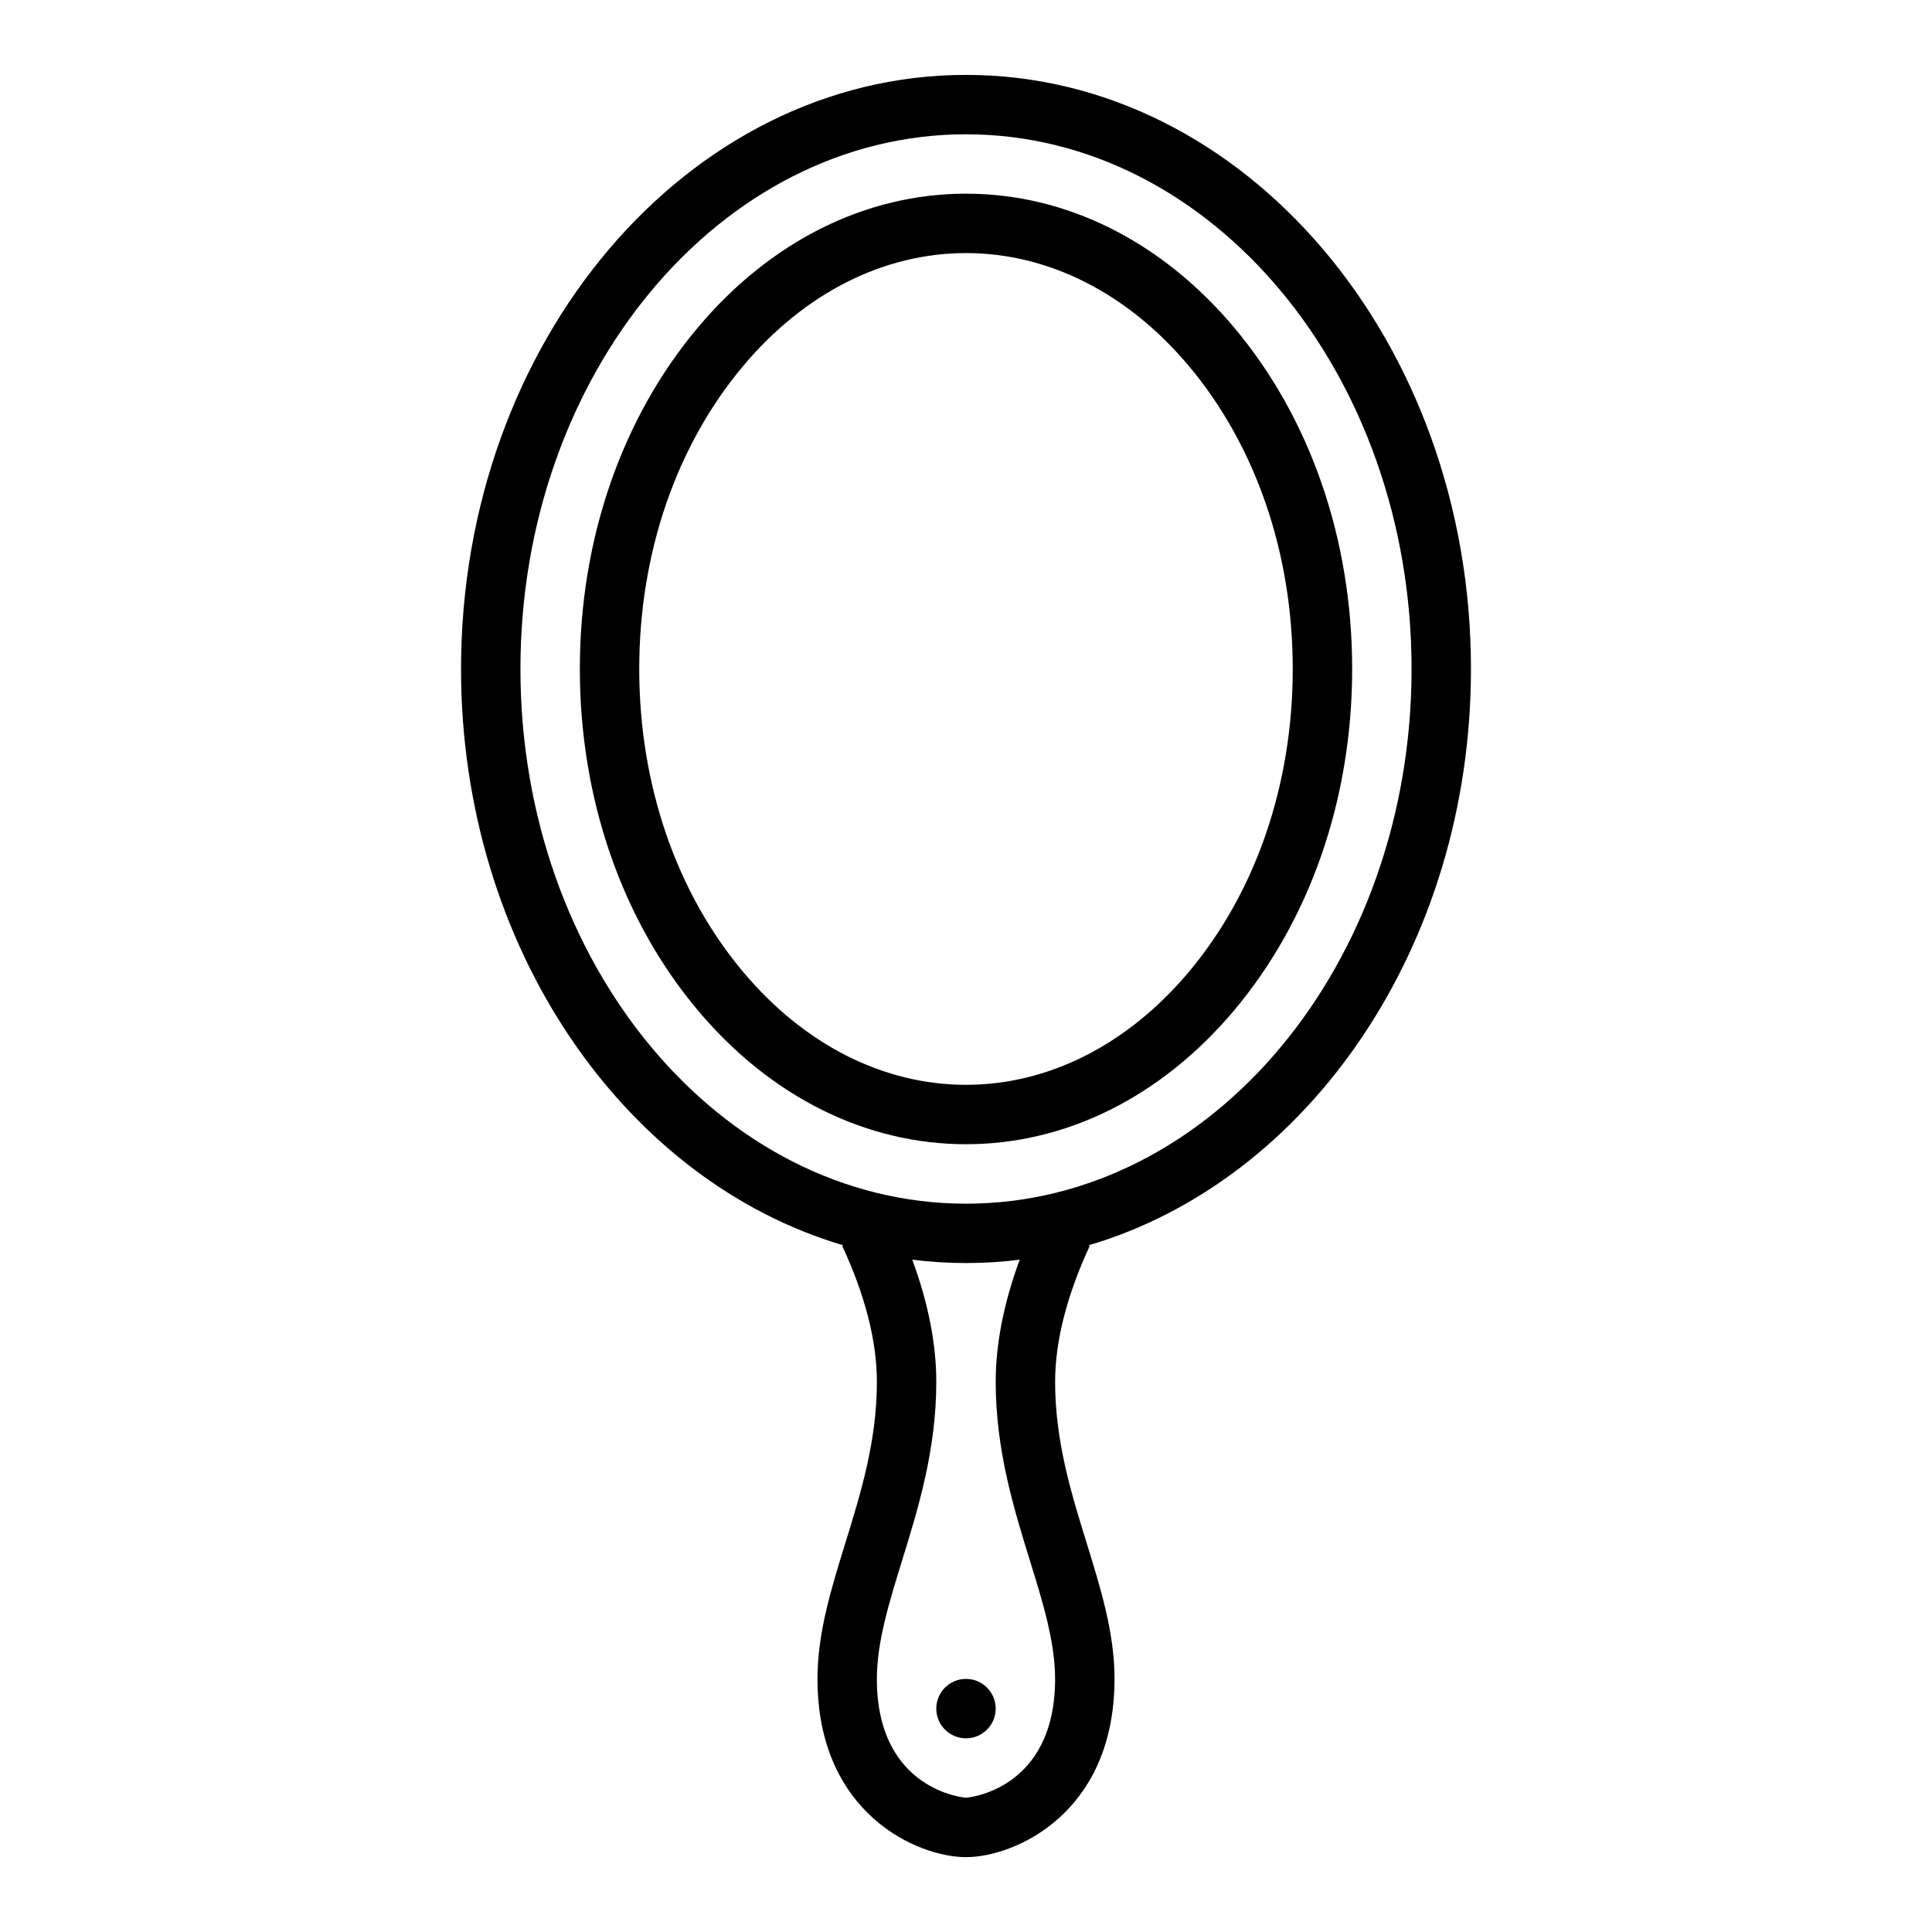 <?xml version="1.0" encoding="UTF-8"?>
<!-- Uploaded to: ICON Repo, www.iconrepo.com, Generator: ICON Repo Mixer Tools -->
<svg fill="#000000" width="800px" height="800px" version="1.1" viewBox="144 144 512 512" xmlns="http://www.w3.org/2000/svg">
 <g>
  <path d="m367.5 474.02-0.301 0.141c6.094 13.164 9.184 25.293 9.184 36.051 0 15.684-4.254 29.43-8.363 42.727-3.793 12.262-7.379 23.844-7.379 35.996 0 35.688 26.52 47.23 39.359 47.23 12.844 0 39.359-11.547 39.359-47.23 0-12.152-3.582-23.73-7.379-35.996-4.113-13.293-8.363-27.043-8.363-42.727 0-10.758 3.09-22.887 9.184-36.055l-0.301-0.141c58.137-17.125 101.32-79.102 101.32-152.73 0-86.812-60.031-157.44-133.82-157.44s-133.82 70.629-133.82 157.44c0 73.633 43.188 135.61 101.32 152.74zm49.441 83.57c3.434 11.094 6.672 21.57 6.672 31.34 0 29.637-23.379 31.488-23.617 31.488-0.234 0-23.617-1.852-23.617-31.488 0-9.77 3.242-20.246 6.672-31.34 4.254-13.738 9.074-29.316 9.074-47.379 0-10.082-2.144-20.938-6.363-32.379 9.453 1.188 19.02 1.188 28.473 0-4.219 11.441-6.363 22.297-6.363 32.379 0 18.062 4.82 33.641 9.07 47.379zm-16.941-378c65.109 0 118.08 63.566 118.08 141.7-0.004 78.129-52.973 141.7-118.08 141.7s-118.08-63.57-118.08-141.7 52.973-141.7 118.08-141.7z"/>
  <path d="m400 447.23c26.559 0 51.773-12.574 70.996-35.402 20.207-24 31.34-56.156 31.34-90.551 0-34.395-11.129-66.551-31.34-90.551-19.227-22.828-44.438-35.402-70.996-35.402s-51.773 12.574-70.996 35.402c-20.211 24-31.34 56.16-31.34 90.551 0 34.395 11.129 66.551 31.34 90.551 19.223 22.828 44.438 35.402 70.996 35.402zm-58.957-206.36c16.184-19.219 37.121-29.801 58.957-29.801s42.773 10.582 58.957 29.801c17.816 21.164 27.633 49.719 27.633 80.406s-9.816 59.242-27.637 80.406c-16.184 19.219-37.121 29.805-58.953 29.805-21.836 0-42.773-10.582-58.957-29.801-17.82-21.164-27.637-49.723-27.637-80.41s9.816-59.242 27.637-80.406z"/>
  <path d="m407.87 596.8c0 4.348-3.523 7.871-7.871 7.871s-7.875-3.523-7.875-7.871c0-4.348 3.527-7.875 7.875-7.875s7.871 3.527 7.871 7.875"/>
 </g>
</svg>